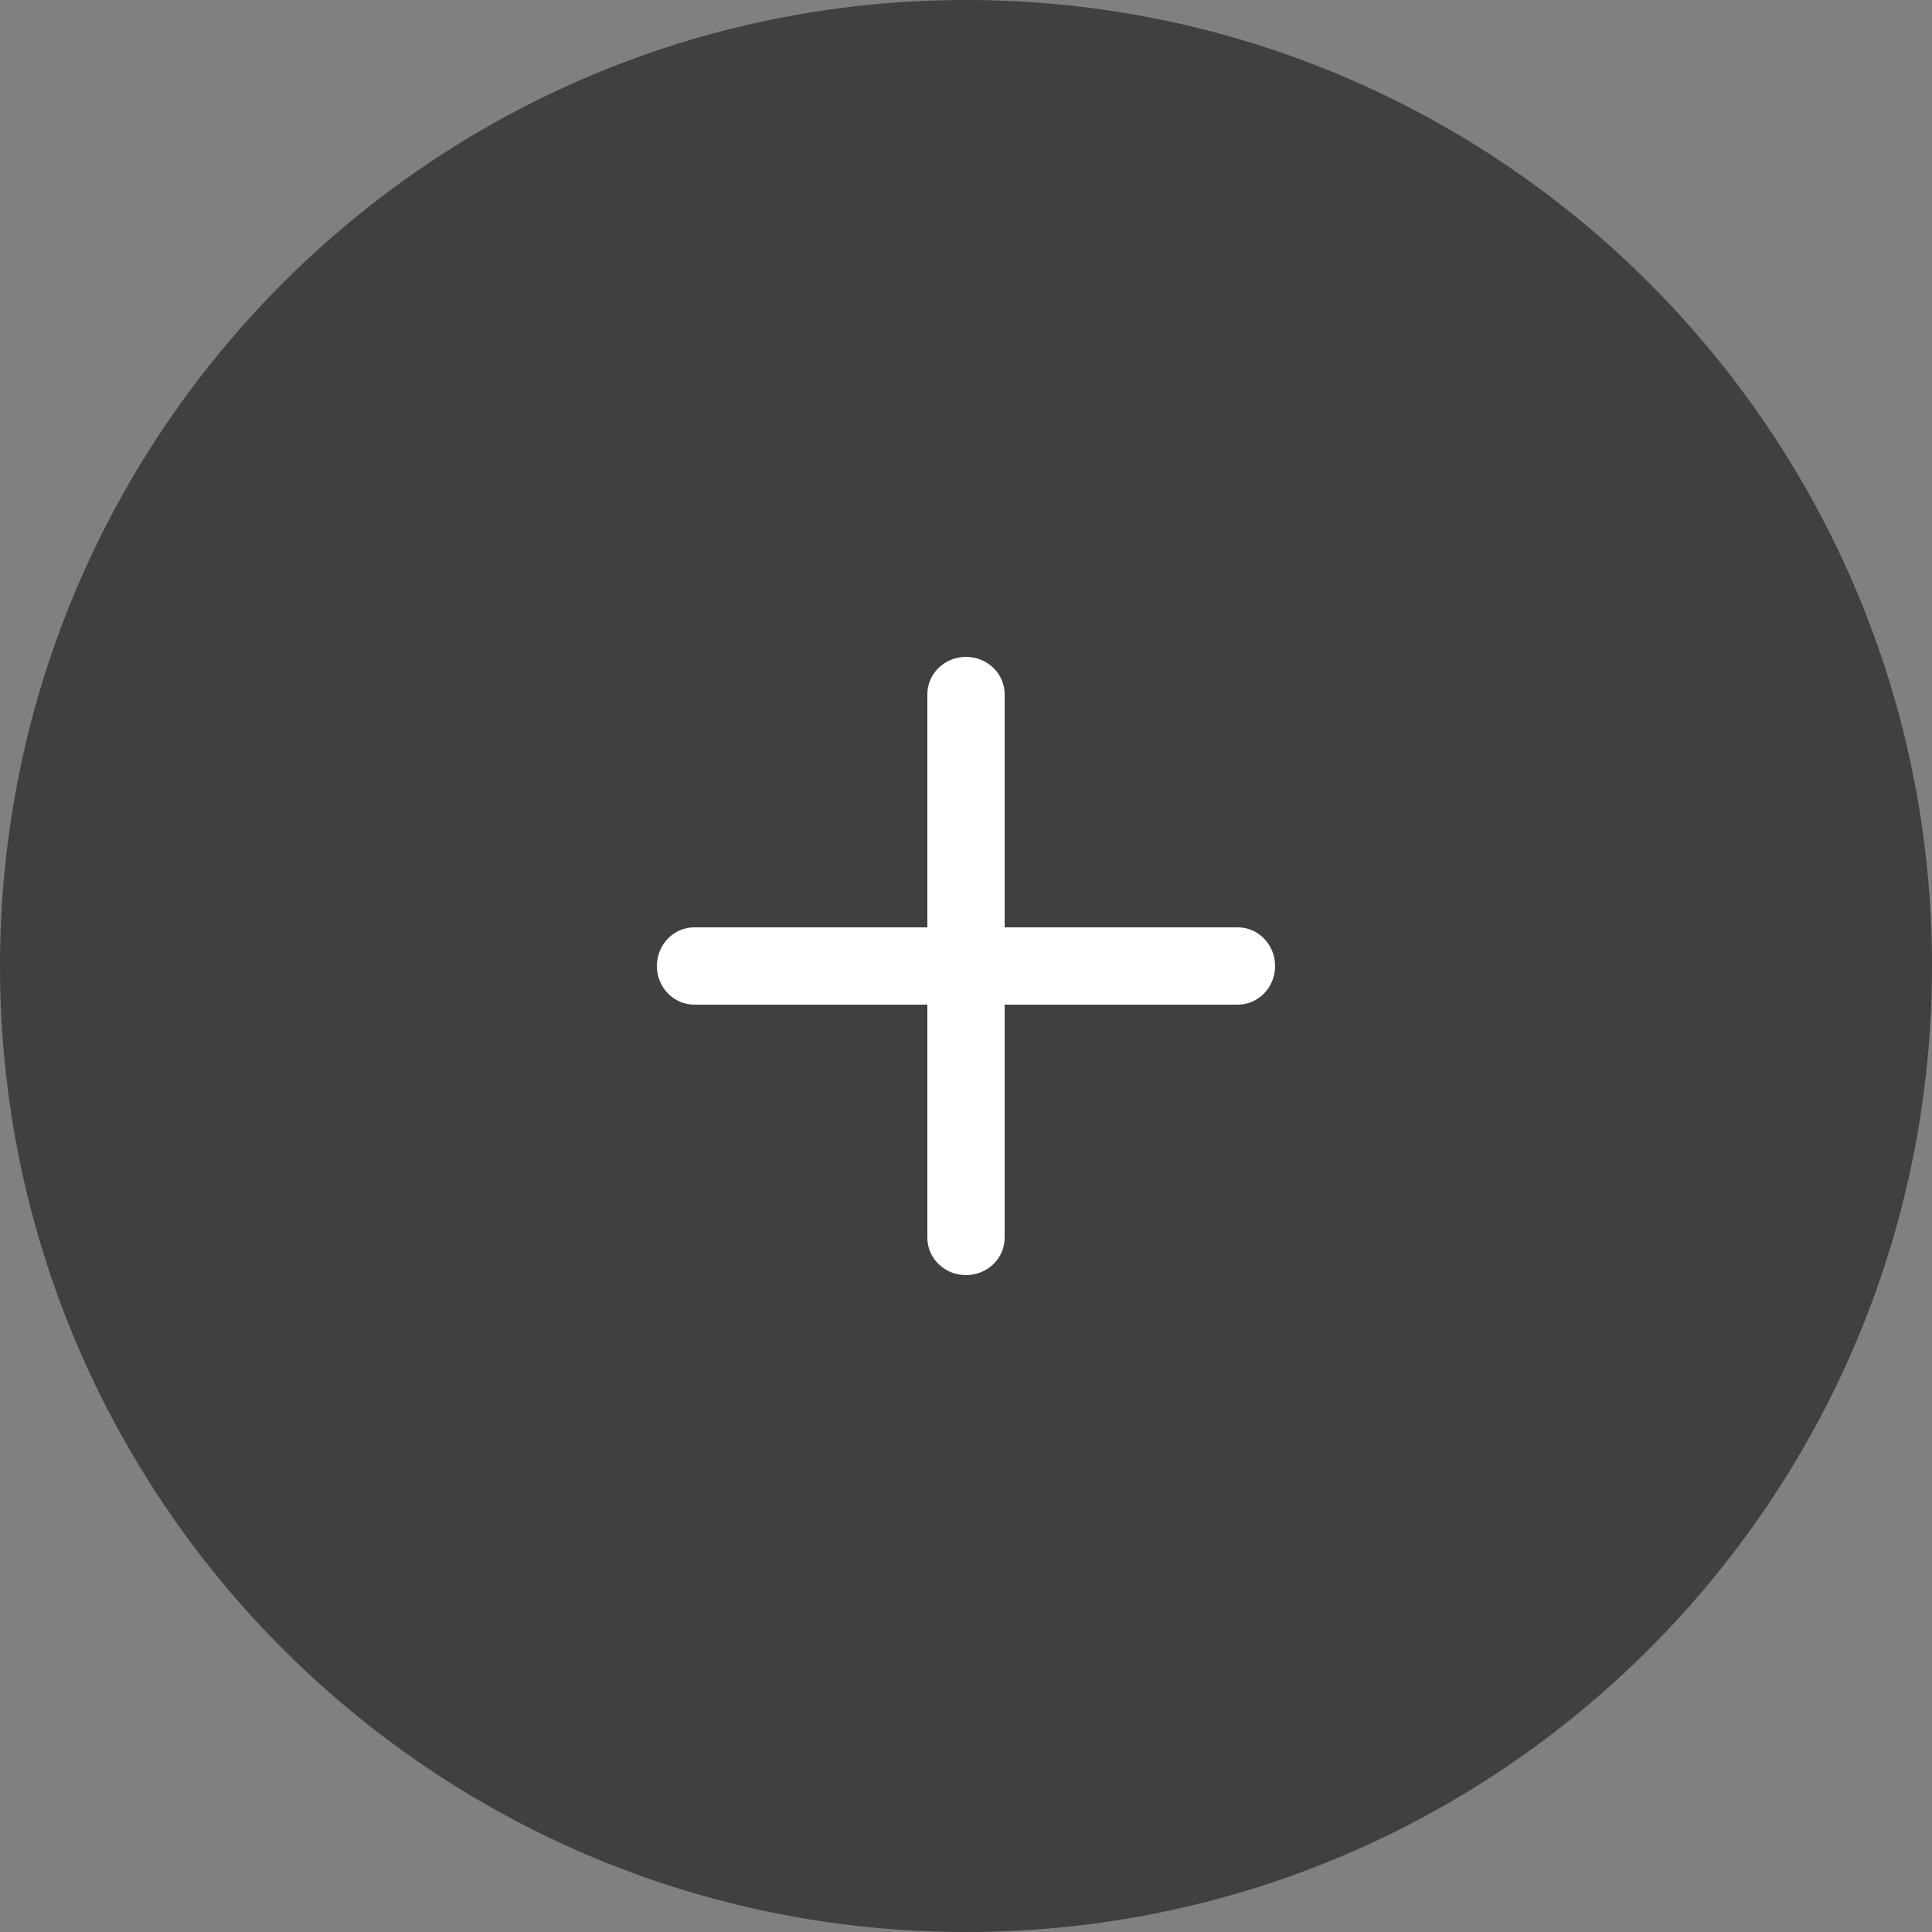 <?xml version="1.0" encoding="UTF-8"?>
<!DOCTYPE svg PUBLIC "-//W3C//DTD SVG 1.1//EN" "http://www.w3.org/Graphics/SVG/1.1/DTD/svg11.dtd">
<svg version="1.1" xmlns="http://www.w3.org/2000/svg" xmlns:xlink="http://www.w3.org/1999/xlink" x="0" y="0" width="100" height="100" viewBox="0, 0, 100, 100">
  <rect x="0" y="0" width="100" height="100" fill="#808080" stroke="none"/>
  <g id="Layer_2">
    <path d="M50,100 C22.386,100 0,77.614 0,50 C0,22.386 22.386,0 50,0 C77.614,-0 100,22.386 100,50 C100,77.614 77.614,100 50,100 z" fill="#000000" fill-opacity="0.5"/>
    <path d="M50,34 C51.105,34 52,34.865 52,35.933 L52,48 L64.067,48 C65.135,48 66,48.895 66,50 C66,51.105 65.135,52 64.067,52 L52,52 L52,64.067 C52,65.135 51.105,66 50,66 C48.895,66 48,65.135 48,64.067 L48,52 L35.933,52 C34.865,52 34,51.105 34,50 C34,48.895 34.865,48 35.933,48 L48,48 L48,35.933 C48,34.865 48.895,34 50,34 z" fill="#FFFFFF"/>
  </g>
</svg>
